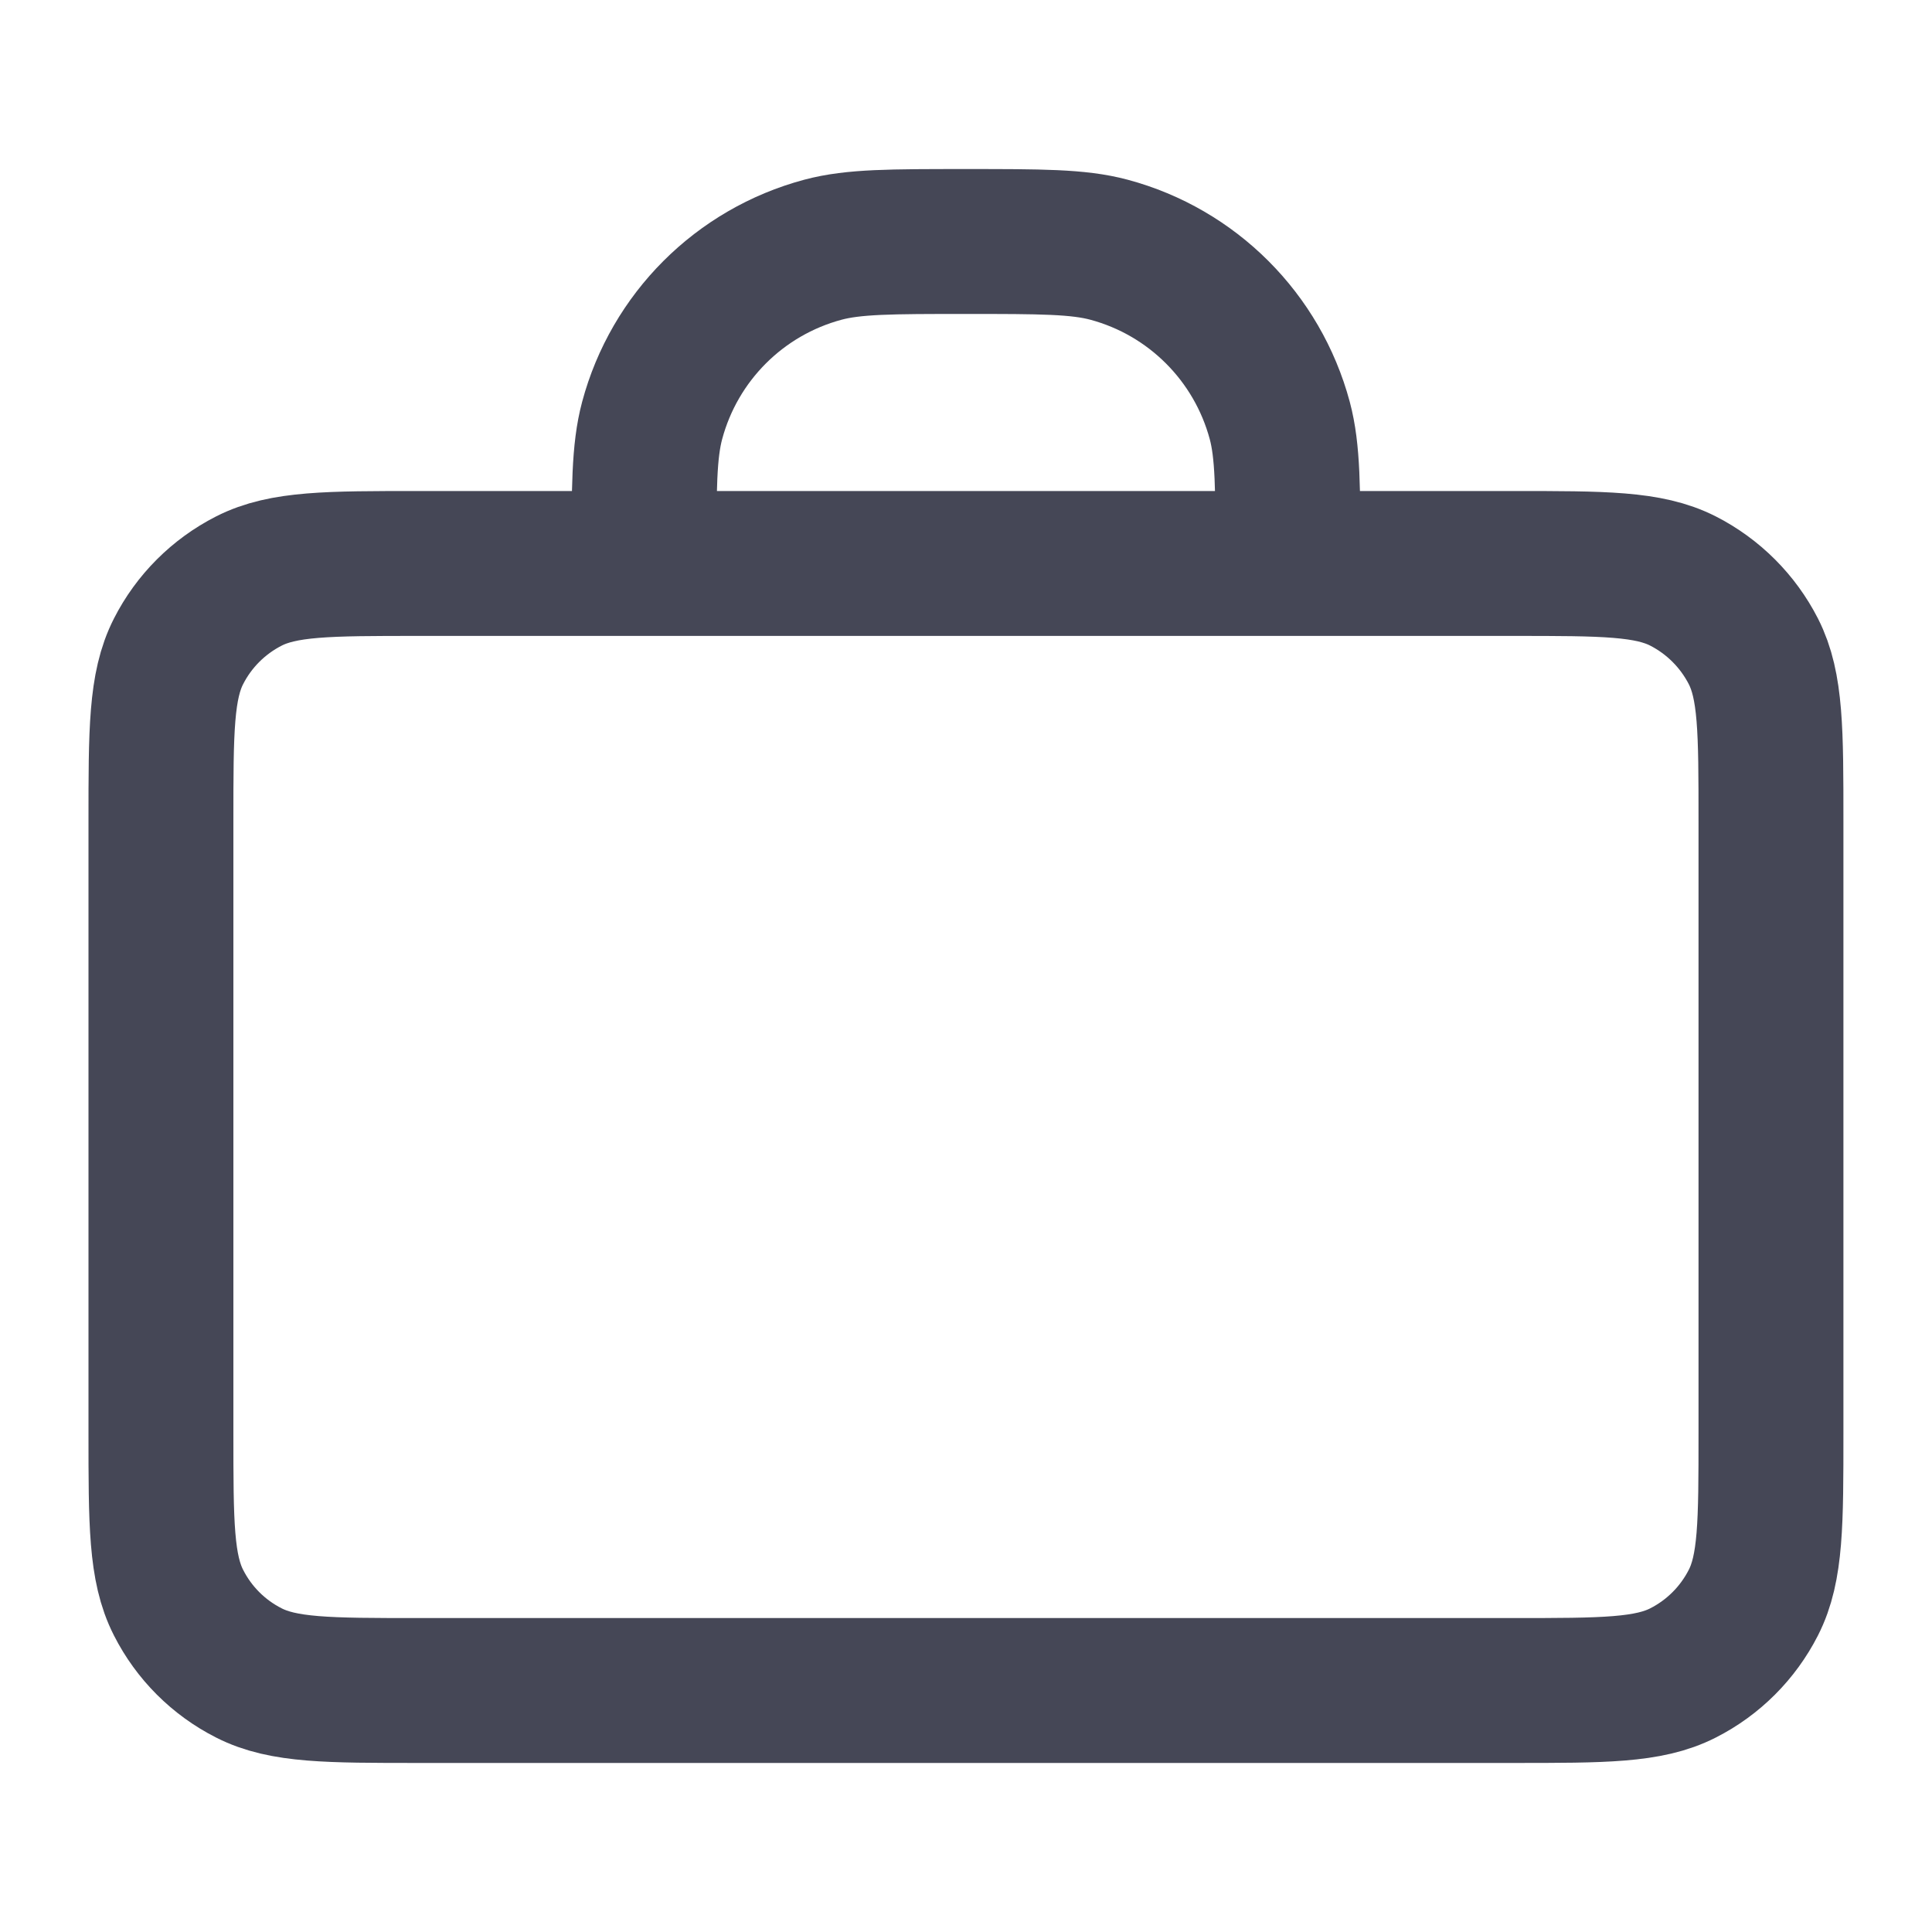 <svg width="20" height="20" viewBox="0 0 20 20" fill="none" xmlns="http://www.w3.org/2000/svg">
<path d="M13.333 5.833C13.333 5.058 13.333 4.671 13.248 4.353C13.016 3.49 12.342 2.816 11.48 2.585C11.162 2.5 10.774 2.5 9.999 2.5C9.224 2.5 8.837 2.5 8.519 2.585C7.656 2.816 6.982 3.49 6.751 4.353C6.666 4.671 6.666 5.058 6.666 5.833M4.333 17.5H15.666C16.599 17.5 17.066 17.5 17.423 17.318C17.736 17.159 17.991 16.904 18.151 16.59C18.333 16.233 18.333 15.767 18.333 14.833V8.5C18.333 7.567 18.333 7.1 18.151 6.743C17.991 6.43 17.736 6.175 17.423 6.015C17.066 5.833 16.599 5.833 15.666 5.833H4.333C3.399 5.833 2.933 5.833 2.576 6.015C2.262 6.175 2.007 6.43 1.848 6.743C1.666 7.1 1.666 7.567 1.666 8.5V14.833C1.666 15.767 1.666 16.233 1.848 16.59C2.007 16.904 2.262 17.159 2.576 17.318C2.933 17.5 3.399 17.5 4.333 17.5Z" stroke="#454756" stroke-width="1.5" stroke-linecap="round" stroke-linejoin="round"/>
</svg>
